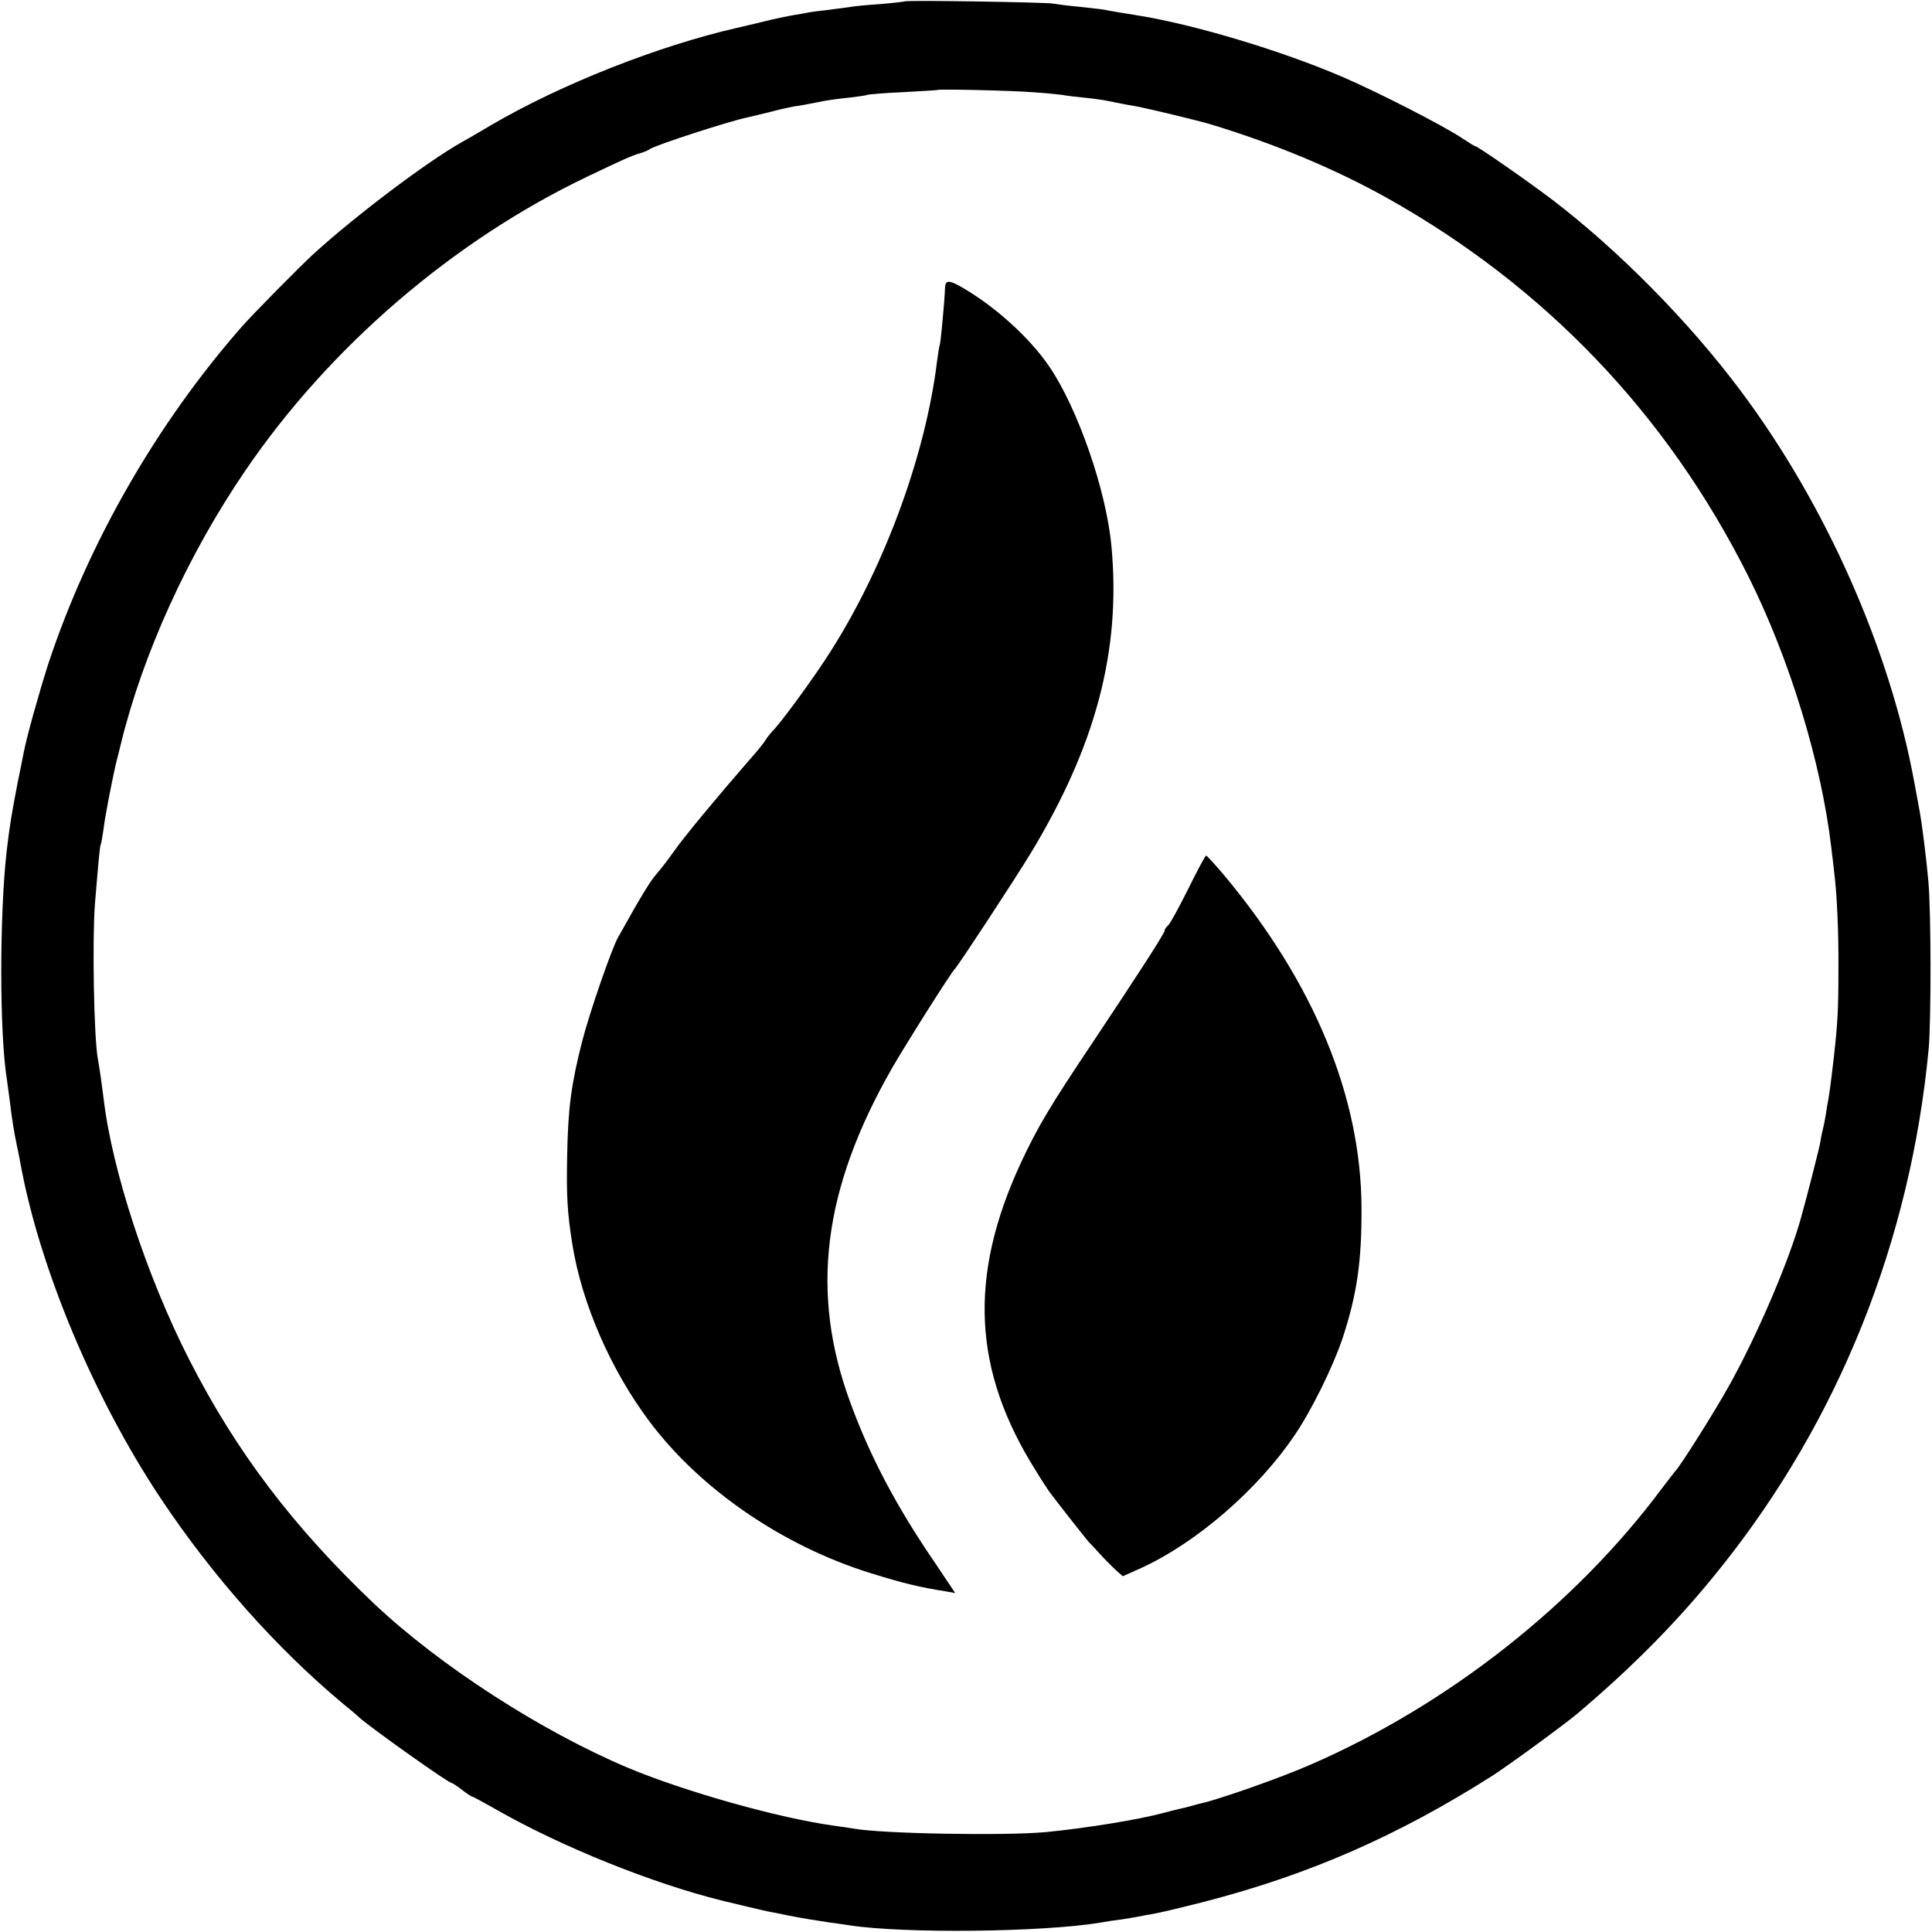 <?xml version="1.0" standalone="no"?>
<!DOCTYPE svg PUBLIC "-//W3C//DTD SVG 20010904//EN"
 "http://www.w3.org/TR/2001/REC-SVG-20010904/DTD/svg10.dtd">
<svg version="1.0" xmlns="http://www.w3.org/2000/svg"
 width="700pt" height="700pt" viewBox="0 0 700 700"
 preserveAspectRatio="xMidYMid meet">
<g transform="translate(0,700) scale(0.1,-0.1)"
fill="#000000" stroke="none">
<path d="M3278 6995 c-1 -1 -43 -6 -91 -10 -48 -3 -96 -8 -105 -10 -9 -1 -46
-6 -82 -11 -36 -4 -67 -8 -70 -9 -3 -1 -25 -5 -50 -9 -25 -4 -61 -12 -80 -16
-19 -5 -78 -19 -130 -31 -284 -65 -635 -203 -890 -352 -47 -28 -94 -55 -105
-61 -125 -70 -384 -265 -539 -406 -45 -41 -223 -221 -261 -265 -307 -350 -555
-782 -700 -1220 -32 -100 -79 -266 -90 -326 -3 -13 -11 -58 -20 -99 -22 -115
-30 -160 -41 -255 -26 -232 -26 -662 1 -826 2 -13 6 -46 10 -74 9 -76 16 -116
25 -160 5 -22 11 -53 14 -70 69 -379 267 -852 509 -1215 188 -282 420 -543
660 -743 22 -18 49 -40 60 -51 51 -44 322 -236 333 -236 3 0 20 -11 38 -25 18
-14 35 -25 38 -25 3 0 43 -22 89 -48 235 -134 564 -266 814 -328 53 -13 154
-37 170 -40 11 -2 43 -8 70 -14 62 -12 95 -17 154 -26 25 -3 57 -8 71 -10 194
-30 695 -25 907 10 21 4 54 9 73 11 19 3 46 7 60 10 14 3 41 8 60 11 19 3 103
23 185 44 378 98 697 237 1042 456 59 38 259 184 309 226 202 171 368 339 520
530 426 533 686 1181 752 1878 9 101 9 493 -1 605 -7 82 -23 207 -31 252 -2
10 -11 59 -20 108 -89 485 -322 1009 -630 1420 -187 250 -439 505 -676 687
-89 68 -276 198 -284 198 -3 0 -24 13 -48 29 -67 45 -301 165 -433 222 -223
96 -541 191 -742 223 -33 5 -116 19 -123 21 -3 1 -41 5 -85 10 -44 4 -89 10
-100 12 -26 5 -532 13 -537 8z m462 -329 c47 -3 96 -8 110 -10 14 -3 50 -7 80
-10 30 -3 66 -8 80 -11 41 -8 63 -13 105 -20 44 -8 223 -51 270 -65 234 -71
450 -161 640 -267 573 -321 1015 -784 1308 -1368 151 -301 266 -678 302 -985
4 -30 8 -68 10 -85 11 -84 17 -226 16 -360 0 -142 -3 -192 -16 -310 -12 -104
-16 -131 -20 -155 -3 -14 -7 -41 -10 -60 -3 -19 -8 -42 -10 -50 -2 -8 -7 -29
-9 -45 -4 -24 -47 -193 -70 -275 -43 -157 -160 -430 -262 -612 -48 -87 -177
-292 -194 -308 -3 -3 -24 -31 -48 -62 -313 -421 -774 -784 -1272 -1001 -111
-49 -343 -130 -403 -142 -10 -3 -27 -7 -37 -10 -10 -3 -27 -7 -37 -9 -10 -2
-36 -9 -59 -15 -89 -24 -280 -55 -424 -69 -150 -14 -601 -6 -699 13 -11 2 -41
6 -68 10 -199 27 -540 123 -748 210 -313 132 -679 368 -918 593 -292 277 -501
551 -672 887 -153 300 -280 687 -310 948 -5 41 -14 105 -20 138 -15 77 -21
437 -11 564 14 169 18 210 21 215 2 3 6 28 10 55 5 46 36 203 48 250 3 11 10
38 15 60 80 327 244 687 451 990 305 448 754 834 1241 1066 128 61 158 75 190
84 14 4 30 11 35 15 19 14 293 103 355 115 8 2 42 10 75 18 33 9 74 18 90 21
17 2 55 9 85 15 30 7 82 14 115 17 33 4 63 8 66 10 4 2 62 7 130 10 68 4 125
7 126 8 5 4 266 -2 343 -8z"/>
<path d="M3424 5958 c-1 -43 -16 -203 -19 -208 -2 -3 -6 -30 -10 -60 -43 -349
-198 -764 -401 -1074 -63 -96 -168 -239 -197 -267 -7 -8 -18 -21 -23 -30 -5
-9 -32 -43 -61 -75 -114 -131 -231 -272 -268 -324 -21 -30 -50 -68 -65 -85
-23 -26 -53 -74 -141 -232 -24 -43 -104 -275 -130 -377 -39 -153 -51 -241 -54
-411 -3 -148 0 -205 19 -325 34 -212 139 -454 279 -640 184 -246 483 -451 802
-550 120 -37 172 -50 273 -66 l33 -6 -73 109 c-139 203 -235 384 -307 581
-147 398 -100 773 151 1212 55 95 215 348 228 360 11 10 219 327 274 418 237
391 328 737 293 1112 -18 202 -123 503 -226 653 -71 104 -195 216 -314 285
-48 28 -62 28 -63 0z"/>
<path d="M4305 3779 c-33 -66 -65 -125 -72 -131 -7 -6 -13 -14 -13 -19 0 -10
-95 -157 -263 -409 -154 -230 -198 -304 -259 -435 -190 -411 -173 -751 54
-1112 23 -38 46 -72 50 -78 39 -52 134 -172 142 -181 6 -6 25 -26 42 -45 17
-19 42 -44 56 -57 l26 -23 65 29 c202 92 426 286 559 484 61 90 138 247 172
348 53 161 70 281 69 475 -2 401 -171 812 -497 1203 -33 39 -63 72 -66 72 -3
0 -32 -54 -65 -121z"/>
</g>
</svg>
